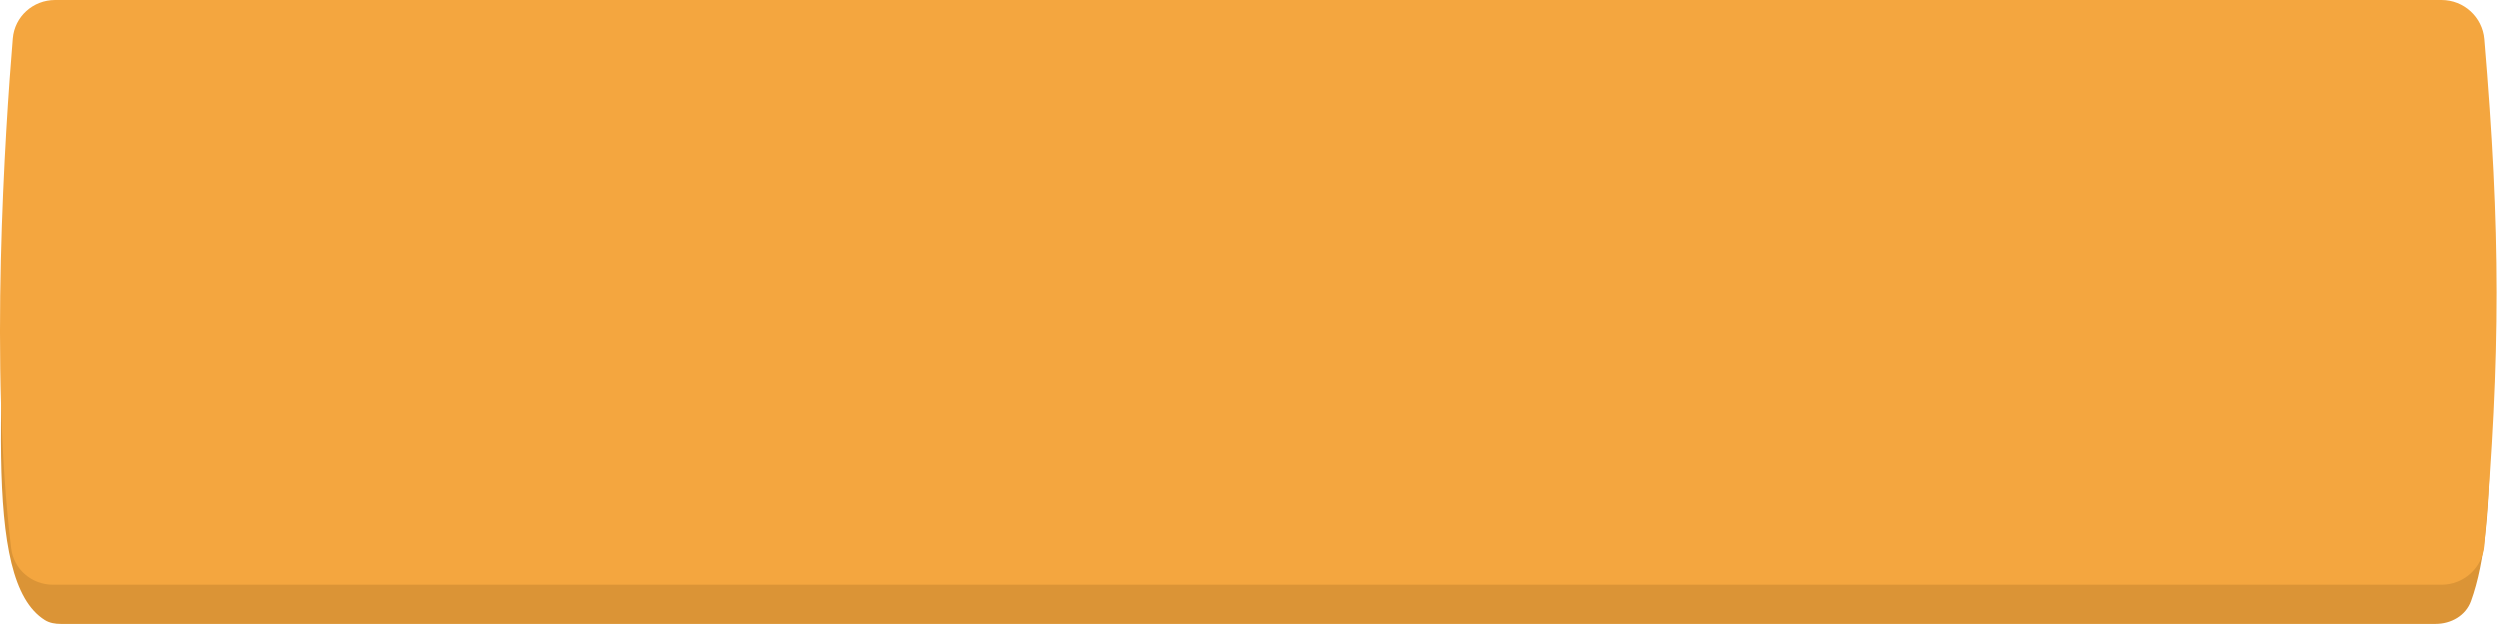 <?xml version="1.0" encoding="UTF-8"?> <svg xmlns="http://www.w3.org/2000/svg" width="573" height="143" viewBox="0 0 573 143" fill="none"> <path d="M2.721 28.108C2.894 22.767 7.253 18.488 12.596 18.473L558.623 16.904C563.959 16.888 568.342 21.142 568.53 26.475C570.631 85.991 572.98 119.518 566.376 137.766C565.165 141.112 561.8 143 558.242 143H13.944C12.66 143 11.359 142.795 10.272 142.113C-4.407 132.9 0.729 89.463 2.721 28.108Z" fill="#DB9436"></path> <path d="M2.929 8.832C3.349 3.788 7.576 0 12.636 0H559.617C564.722 0 568.99 3.899 569.42 8.986C573.135 52.939 573.171 81.081 569.427 125.036C568.994 130.119 564.727 134.012 559.625 134.012H12.145C7.296 134.012 3.149 130.505 2.561 125.691C-2.478 84.377 1.173 29.89 2.929 8.832Z" fill="#F4A63F"></path> </svg> 